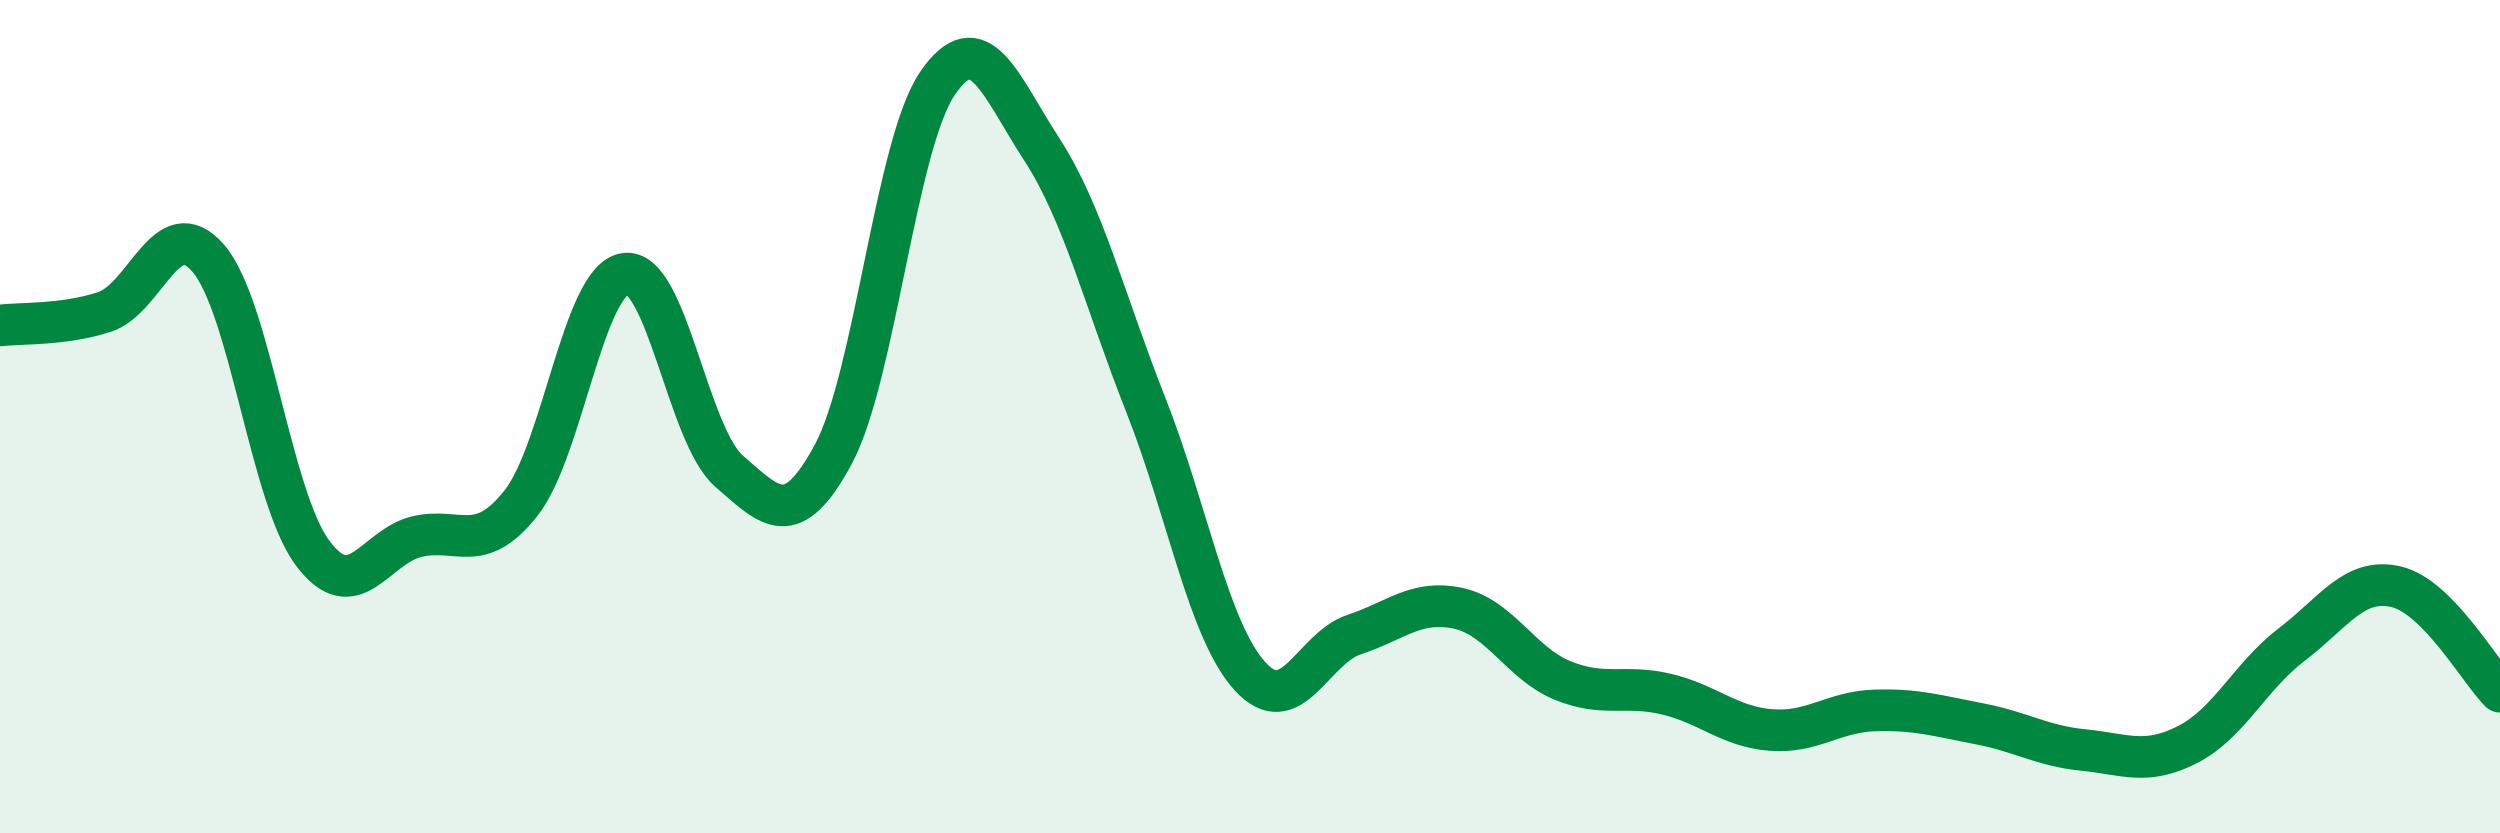 
    <svg width="60" height="20" viewBox="0 0 60 20" xmlns="http://www.w3.org/2000/svg">
      <path
        d="M 0,7.81 C 0.5,7.75 1.5,7.81 2.5,7.49 C 3.5,7.17 4,5.04 5,6.2 C 6,7.36 6.5,11.93 7.5,13.27 C 8.5,14.61 9,13.12 10,12.88 C 11,12.64 11.5,13.34 12.5,12.08 C 13.5,10.82 14,6.72 15,6.57 C 16,6.42 16.5,10.44 17.5,11.31 C 18.5,12.18 19,12.76 20,10.9 C 21,9.04 21.5,3.46 22.5,2 C 23.5,0.54 24,2.04 25,3.58 C 26,5.12 26.5,7.19 27.5,9.72 C 28.5,12.25 29,15.13 30,16.23 C 31,17.33 31.5,15.56 32.5,15.23 C 33.5,14.9 34,14.38 35,14.6 C 36,14.82 36.5,15.92 37.5,16.33 C 38.5,16.74 39,16.42 40,16.66 C 41,16.9 41.5,17.44 42.5,17.52 C 43.5,17.6 44,17.08 45,17.05 C 46,17.02 46.5,17.18 47.5,17.37 C 48.5,17.56 49,17.9 50,18 C 51,18.1 51.5,18.38 52.5,17.87 C 53.5,17.36 54,16.23 55,15.47 C 56,14.71 56.5,13.85 57.5,14.08 C 58.5,14.31 59.5,16.1 60,16.6L60 20L0 20Z"
        fill="#008740"
        opacity="0.1"
        stroke-linecap="round"
        stroke-linejoin="round"
      />
      <path
        d="M 0,7.81 C 0.5,7.75 1.5,7.81 2.5,7.49 C 3.5,7.17 4,5.04 5,6.2 C 6,7.36 6.5,11.93 7.5,13.27 C 8.5,14.61 9,13.12 10,12.88 C 11,12.64 11.5,13.34 12.5,12.08 C 13.5,10.82 14,6.72 15,6.57 C 16,6.42 16.5,10.44 17.5,11.31 C 18.5,12.18 19,12.76 20,10.9 C 21,9.04 21.5,3.46 22.5,2 C 23.5,0.54 24,2.04 25,3.58 C 26,5.12 26.5,7.19 27.5,9.72 C 28.5,12.25 29,15.13 30,16.23 C 31,17.33 31.5,15.56 32.5,15.23 C 33.5,14.9 34,14.38 35,14.6 C 36,14.82 36.5,15.92 37.5,16.33 C 38.5,16.74 39,16.42 40,16.66 C 41,16.9 41.5,17.44 42.5,17.52 C 43.5,17.6 44,17.08 45,17.05 C 46,17.02 46.5,17.18 47.5,17.37 C 48.5,17.56 49,17.9 50,18 C 51,18.1 51.5,18.38 52.5,17.87 C 53.5,17.36 54,16.23 55,15.47 C 56,14.71 56.5,13.85 57.5,14.08 C 58.5,14.31 59.5,16.1 60,16.6"
        stroke="#008740"
        stroke-width="1"
        fill="none"
        stroke-linecap="round"
        stroke-linejoin="round"
      />
    </svg>
  